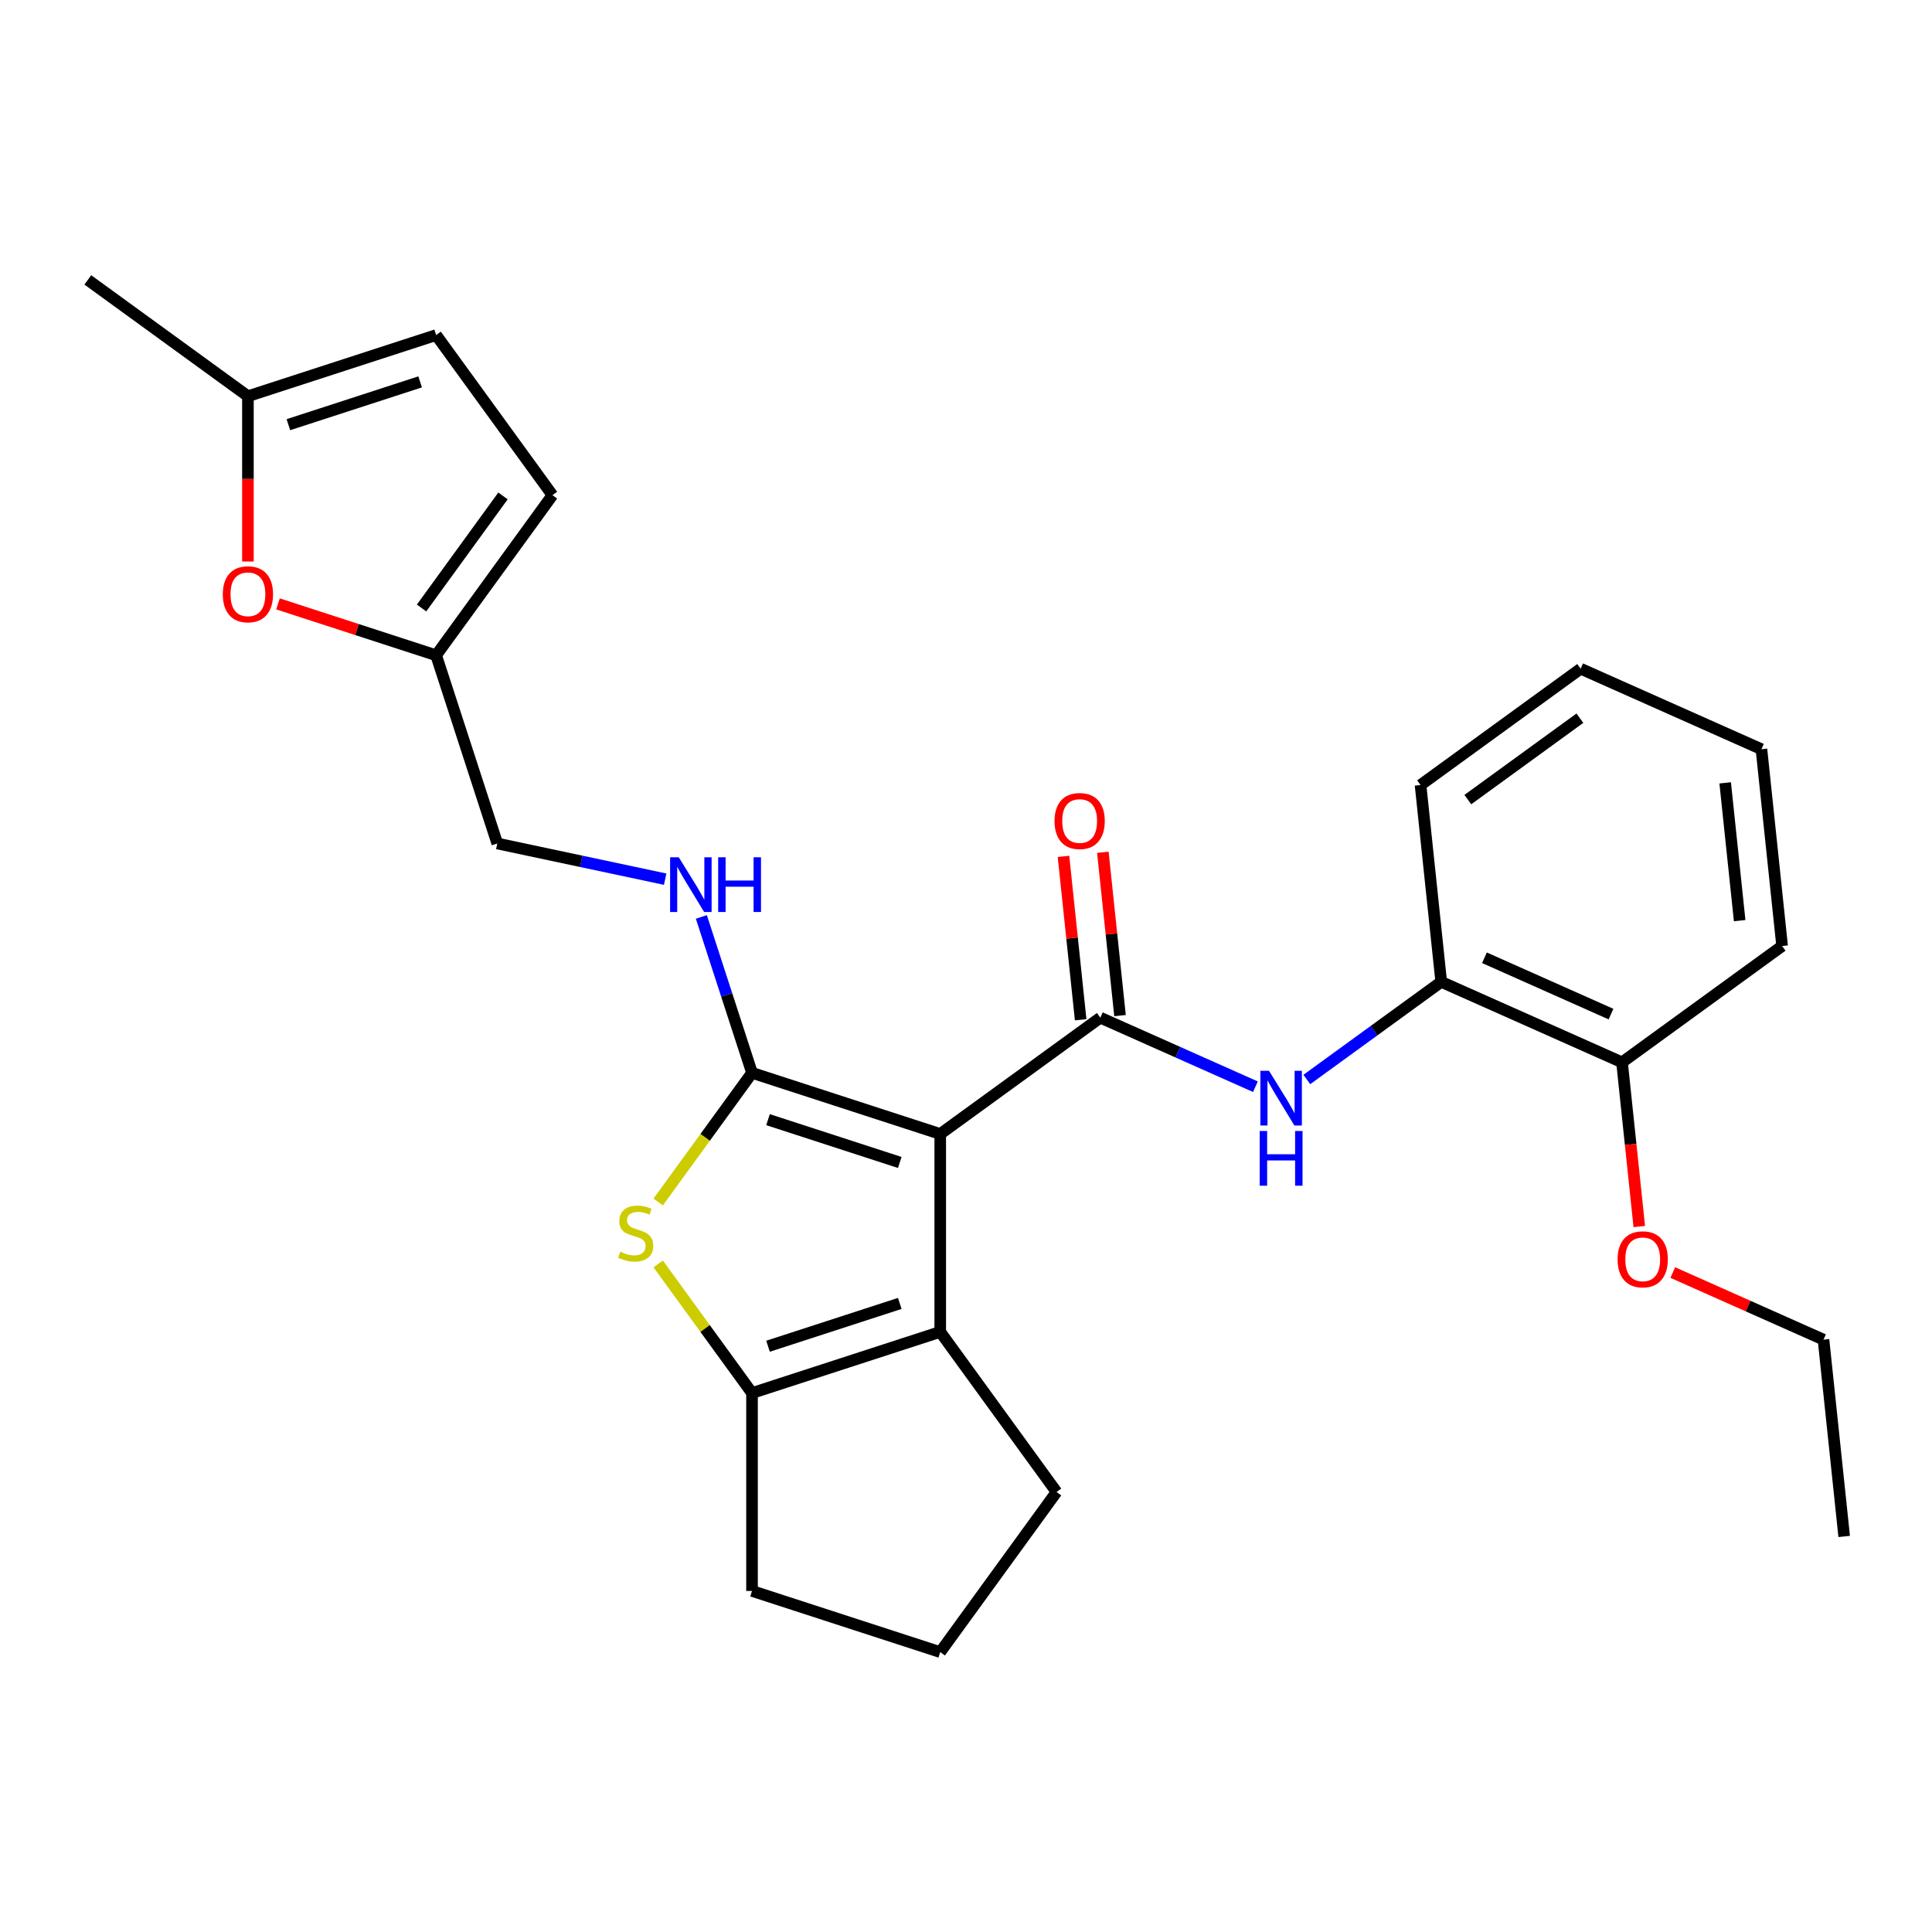 <?xml version='1.0' encoding='iso-8859-1'?>
<svg version='1.1' baseProfile='full'
              xmlns='http://www.w3.org/2000/svg'
                      xmlns:rdkit='http://www.rdkit.org/xml'
                      xmlns:xlink='http://www.w3.org/1999/xlink'
                  xml:space='preserve'
width='1000px' height='1000px' viewBox='0 0 1000 1000'>
<!-- END OF HEADER -->
<rect style='opacity:1.0;fill:#FFFFFF;stroke:none' width='1000' height='1000' x='0' y='0'> </rect>
<path class='bond-0' d='M 486.663,586.955 L 389.244,555.302' style='fill:none;fill-rule:evenodd;stroke:#000000;stroke-width:6px;stroke-linecap:butt;stroke-linejoin:miter;stroke-opacity:1' />
<path class='bond-0' d='M 465.719,601.691 L 397.526,579.534' style='fill:none;fill-rule:evenodd;stroke:#000000;stroke-width:6px;stroke-linecap:butt;stroke-linejoin:miter;stroke-opacity:1' />
<path class='bond-1' d='M 486.663,586.955 L 569.532,526.747' style='fill:none;fill-rule:evenodd;stroke:#000000;stroke-width:6px;stroke-linecap:butt;stroke-linejoin:miter;stroke-opacity:1' />
<path class='bond-3' d='M 486.663,586.955 L 486.663,689.388' style='fill:none;fill-rule:evenodd;stroke:#000000;stroke-width:6px;stroke-linecap:butt;stroke-linejoin:miter;stroke-opacity:1' />
<path class='bond-2' d='M 389.244,555.302 L 364.96,588.726' style='fill:none;fill-rule:evenodd;stroke:#000000;stroke-width:6px;stroke-linecap:butt;stroke-linejoin:miter;stroke-opacity:1' />
<path class='bond-2' d='M 364.96,588.726 L 340.676,622.149' style='fill:none;fill-rule:evenodd;stroke:#CCCC00;stroke-width:6px;stroke-linecap:butt;stroke-linejoin:miter;stroke-opacity:1' />
<path class='bond-6' d='M 389.244,555.302 L 376.133,514.953' style='fill:none;fill-rule:evenodd;stroke:#000000;stroke-width:6px;stroke-linecap:butt;stroke-linejoin:miter;stroke-opacity:1' />
<path class='bond-6' d='M 376.133,514.953 L 363.023,474.604' style='fill:none;fill-rule:evenodd;stroke:#0000FF;stroke-width:6px;stroke-linecap:butt;stroke-linejoin:miter;stroke-opacity:1' />
<path class='bond-5' d='M 569.532,526.747 L 609.67,544.618' style='fill:none;fill-rule:evenodd;stroke:#000000;stroke-width:6px;stroke-linecap:butt;stroke-linejoin:miter;stroke-opacity:1' />
<path class='bond-5' d='M 609.67,544.618 L 649.808,562.488' style='fill:none;fill-rule:evenodd;stroke:#0000FF;stroke-width:6px;stroke-linecap:butt;stroke-linejoin:miter;stroke-opacity:1' />
<path class='bond-13' d='M 579.719,525.676 L 575.276,483.401' style='fill:none;fill-rule:evenodd;stroke:#000000;stroke-width:6px;stroke-linecap:butt;stroke-linejoin:miter;stroke-opacity:1' />
<path class='bond-13' d='M 575.276,483.401 L 570.833,441.126' style='fill:none;fill-rule:evenodd;stroke:#FF0000;stroke-width:6px;stroke-linecap:butt;stroke-linejoin:miter;stroke-opacity:1' />
<path class='bond-13' d='M 559.345,527.818 L 554.902,485.543' style='fill:none;fill-rule:evenodd;stroke:#000000;stroke-width:6px;stroke-linecap:butt;stroke-linejoin:miter;stroke-opacity:1' />
<path class='bond-13' d='M 554.902,485.543 L 550.458,443.267' style='fill:none;fill-rule:evenodd;stroke:#FF0000;stroke-width:6px;stroke-linecap:butt;stroke-linejoin:miter;stroke-opacity:1' />
<path class='bond-27' d='M 340.676,654.194 L 364.96,687.617' style='fill:none;fill-rule:evenodd;stroke:#CCCC00;stroke-width:6px;stroke-linecap:butt;stroke-linejoin:miter;stroke-opacity:1' />
<path class='bond-27' d='M 364.96,687.617 L 389.244,721.041' style='fill:none;fill-rule:evenodd;stroke:#000000;stroke-width:6px;stroke-linecap:butt;stroke-linejoin:miter;stroke-opacity:1' />
<path class='bond-4' d='M 486.663,689.388 L 389.244,721.041' style='fill:none;fill-rule:evenodd;stroke:#000000;stroke-width:6px;stroke-linecap:butt;stroke-linejoin:miter;stroke-opacity:1' />
<path class='bond-4' d='M 465.719,674.652 L 397.526,696.809' style='fill:none;fill-rule:evenodd;stroke:#000000;stroke-width:6px;stroke-linecap:butt;stroke-linejoin:miter;stroke-opacity:1' />
<path class='bond-16' d='M 486.663,689.388 L 546.871,772.257' style='fill:none;fill-rule:evenodd;stroke:#000000;stroke-width:6px;stroke-linecap:butt;stroke-linejoin:miter;stroke-opacity:1' />
<path class='bond-17' d='M 389.244,721.041 L 389.244,823.473' style='fill:none;fill-rule:evenodd;stroke:#000000;stroke-width:6px;stroke-linecap:butt;stroke-linejoin:miter;stroke-opacity:1' />
<path class='bond-9' d='M 676.409,558.746 L 711.194,533.474' style='fill:none;fill-rule:evenodd;stroke:#0000FF;stroke-width:6px;stroke-linecap:butt;stroke-linejoin:miter;stroke-opacity:1' />
<path class='bond-9' d='M 711.194,533.474 L 745.978,508.202' style='fill:none;fill-rule:evenodd;stroke:#000000;stroke-width:6px;stroke-linecap:butt;stroke-linejoin:miter;stroke-opacity:1' />
<path class='bond-15' d='M 344.289,455.056 L 300.843,445.821' style='fill:none;fill-rule:evenodd;stroke:#0000FF;stroke-width:6px;stroke-linecap:butt;stroke-linejoin:miter;stroke-opacity:1' />
<path class='bond-15' d='M 300.843,445.821 L 257.396,436.586' style='fill:none;fill-rule:evenodd;stroke:#000000;stroke-width:6px;stroke-linecap:butt;stroke-linejoin:miter;stroke-opacity:1' />
<path class='bond-7' d='M 143.885,312.57 L 184.814,325.869' style='fill:none;fill-rule:evenodd;stroke:#FF0000;stroke-width:6px;stroke-linecap:butt;stroke-linejoin:miter;stroke-opacity:1' />
<path class='bond-7' d='M 184.814,325.869 L 225.743,339.167' style='fill:none;fill-rule:evenodd;stroke:#000000;stroke-width:6px;stroke-linecap:butt;stroke-linejoin:miter;stroke-opacity:1' />
<path class='bond-10' d='M 128.324,290.633 L 128.324,247.857' style='fill:none;fill-rule:evenodd;stroke:#FF0000;stroke-width:6px;stroke-linecap:butt;stroke-linejoin:miter;stroke-opacity:1' />
<path class='bond-10' d='M 128.324,247.857 L 128.324,205.082' style='fill:none;fill-rule:evenodd;stroke:#000000;stroke-width:6px;stroke-linecap:butt;stroke-linejoin:miter;stroke-opacity:1' />
<path class='bond-8' d='M 225.743,339.167 L 257.396,436.586' style='fill:none;fill-rule:evenodd;stroke:#000000;stroke-width:6px;stroke-linecap:butt;stroke-linejoin:miter;stroke-opacity:1' />
<path class='bond-11' d='M 225.743,339.167 L 285.951,256.298' style='fill:none;fill-rule:evenodd;stroke:#000000;stroke-width:6px;stroke-linecap:butt;stroke-linejoin:miter;stroke-opacity:1' />
<path class='bond-11' d='M 218.2,314.695 L 260.346,256.687' style='fill:none;fill-rule:evenodd;stroke:#000000;stroke-width:6px;stroke-linecap:butt;stroke-linejoin:miter;stroke-opacity:1' />
<path class='bond-14' d='M 745.978,508.202 L 839.555,549.865' style='fill:none;fill-rule:evenodd;stroke:#000000;stroke-width:6px;stroke-linecap:butt;stroke-linejoin:miter;stroke-opacity:1' />
<path class='bond-14' d='M 768.347,495.736 L 833.851,524.9' style='fill:none;fill-rule:evenodd;stroke:#000000;stroke-width:6px;stroke-linecap:butt;stroke-linejoin:miter;stroke-opacity:1' />
<path class='bond-20' d='M 745.978,508.202 L 735.271,406.331' style='fill:none;fill-rule:evenodd;stroke:#000000;stroke-width:6px;stroke-linecap:butt;stroke-linejoin:miter;stroke-opacity:1' />
<path class='bond-21' d='M 128.324,205.082 L 45.455,144.873' style='fill:none;fill-rule:evenodd;stroke:#000000;stroke-width:6px;stroke-linecap:butt;stroke-linejoin:miter;stroke-opacity:1' />
<path class='bond-30' d='M 128.324,205.082 L 225.743,173.428' style='fill:none;fill-rule:evenodd;stroke:#000000;stroke-width:6px;stroke-linecap:butt;stroke-linejoin:miter;stroke-opacity:1' />
<path class='bond-30' d='M 149.268,219.817 L 217.461,197.66' style='fill:none;fill-rule:evenodd;stroke:#000000;stroke-width:6px;stroke-linecap:butt;stroke-linejoin:miter;stroke-opacity:1' />
<path class='bond-12' d='M 285.951,256.298 L 225.743,173.428' style='fill:none;fill-rule:evenodd;stroke:#000000;stroke-width:6px;stroke-linecap:butt;stroke-linejoin:miter;stroke-opacity:1' />
<path class='bond-18' d='M 839.555,549.865 L 844.021,592.36' style='fill:none;fill-rule:evenodd;stroke:#000000;stroke-width:6px;stroke-linecap:butt;stroke-linejoin:miter;stroke-opacity:1' />
<path class='bond-18' d='M 844.021,592.36 L 848.488,634.855' style='fill:none;fill-rule:evenodd;stroke:#FF0000;stroke-width:6px;stroke-linecap:butt;stroke-linejoin:miter;stroke-opacity:1' />
<path class='bond-22' d='M 839.555,549.865 L 922.424,489.657' style='fill:none;fill-rule:evenodd;stroke:#000000;stroke-width:6px;stroke-linecap:butt;stroke-linejoin:miter;stroke-opacity:1' />
<path class='bond-19' d='M 546.871,772.257 L 486.663,855.127' style='fill:none;fill-rule:evenodd;stroke:#000000;stroke-width:6px;stroke-linecap:butt;stroke-linejoin:miter;stroke-opacity:1' />
<path class='bond-28' d='M 389.244,823.473 L 486.663,855.127' style='fill:none;fill-rule:evenodd;stroke:#000000;stroke-width:6px;stroke-linecap:butt;stroke-linejoin:miter;stroke-opacity:1' />
<path class='bond-23' d='M 865.823,658.664 L 904.83,676.032' style='fill:none;fill-rule:evenodd;stroke:#FF0000;stroke-width:6px;stroke-linecap:butt;stroke-linejoin:miter;stroke-opacity:1' />
<path class='bond-23' d='M 904.83,676.032 L 943.838,693.399' style='fill:none;fill-rule:evenodd;stroke:#000000;stroke-width:6px;stroke-linecap:butt;stroke-linejoin:miter;stroke-opacity:1' />
<path class='bond-25' d='M 735.271,406.331 L 818.14,346.122' style='fill:none;fill-rule:evenodd;stroke:#000000;stroke-width:6px;stroke-linecap:butt;stroke-linejoin:miter;stroke-opacity:1' />
<path class='bond-25' d='M 759.743,413.873 L 817.752,371.728' style='fill:none;fill-rule:evenodd;stroke:#000000;stroke-width:6px;stroke-linecap:butt;stroke-linejoin:miter;stroke-opacity:1' />
<path class='bond-29' d='M 922.424,489.657 L 911.717,387.785' style='fill:none;fill-rule:evenodd;stroke:#000000;stroke-width:6px;stroke-linecap:butt;stroke-linejoin:miter;stroke-opacity:1' />
<path class='bond-29' d='M 900.444,476.517 L 892.949,405.208' style='fill:none;fill-rule:evenodd;stroke:#000000;stroke-width:6px;stroke-linecap:butt;stroke-linejoin:miter;stroke-opacity:1' />
<path class='bond-24' d='M 943.838,693.399 L 954.545,795.27' style='fill:none;fill-rule:evenodd;stroke:#000000;stroke-width:6px;stroke-linecap:butt;stroke-linejoin:miter;stroke-opacity:1' />
<path class='bond-26' d='M 818.14,346.122 L 911.717,387.785' style='fill:none;fill-rule:evenodd;stroke:#000000;stroke-width:6px;stroke-linecap:butt;stroke-linejoin:miter;stroke-opacity:1' />
<path  class='atom-3' d='M 321.035 647.891
Q 321.355 648.011, 322.675 648.571
Q 323.995 649.131, 325.435 649.491
Q 326.915 649.811, 328.355 649.811
Q 331.035 649.811, 332.595 648.531
Q 334.155 647.211, 334.155 644.931
Q 334.155 643.371, 333.355 642.411
Q 332.595 641.451, 331.395 640.931
Q 330.195 640.411, 328.195 639.811
Q 325.675 639.051, 324.155 638.331
Q 322.675 637.611, 321.595 636.091
Q 320.555 634.571, 320.555 632.011
Q 320.555 628.451, 322.955 626.251
Q 325.395 624.051, 330.195 624.051
Q 333.475 624.051, 337.195 625.611
L 336.275 628.691
Q 332.875 627.291, 330.315 627.291
Q 327.555 627.291, 326.035 628.451
Q 324.515 629.571, 324.555 631.531
Q 324.555 633.051, 325.315 633.971
Q 326.115 634.891, 327.235 635.411
Q 328.395 635.931, 330.315 636.531
Q 332.875 637.331, 334.395 638.131
Q 335.915 638.931, 336.995 640.571
Q 338.115 642.171, 338.115 644.931
Q 338.115 648.851, 335.475 650.971
Q 332.875 653.051, 328.515 653.051
Q 325.995 653.051, 324.075 652.491
Q 322.195 651.971, 319.955 651.051
L 321.035 647.891
' fill='#CCCC00'/>
<path  class='atom-6' d='M 656.849 554.25
L 666.129 569.25
Q 667.049 570.73, 668.529 573.41
Q 670.009 576.09, 670.089 576.25
L 670.089 554.25
L 673.849 554.25
L 673.849 582.57
L 669.969 582.57
L 660.009 566.17
Q 658.849 564.25, 657.609 562.05
Q 656.409 559.85, 656.049 559.17
L 656.049 582.57
L 652.369 582.57
L 652.369 554.25
L 656.849 554.25
' fill='#0000FF'/>
<path  class='atom-6' d='M 652.029 585.402
L 655.869 585.402
L 655.869 597.442
L 670.349 597.442
L 670.349 585.402
L 674.189 585.402
L 674.189 613.722
L 670.349 613.722
L 670.349 600.642
L 655.869 600.642
L 655.869 613.722
L 652.029 613.722
L 652.029 585.402
' fill='#0000FF'/>
<path  class='atom-7' d='M 351.33 443.723
L 360.61 458.723
Q 361.53 460.203, 363.01 462.883
Q 364.49 465.563, 364.57 465.723
L 364.57 443.723
L 368.33 443.723
L 368.33 472.043
L 364.45 472.043
L 354.49 455.643
Q 353.33 453.723, 352.09 451.523
Q 350.89 449.323, 350.53 448.643
L 350.53 472.043
L 346.85 472.043
L 346.85 443.723
L 351.33 443.723
' fill='#0000FF'/>
<path  class='atom-7' d='M 371.73 443.723
L 375.57 443.723
L 375.57 455.763
L 390.05 455.763
L 390.05 443.723
L 393.89 443.723
L 393.89 472.043
L 390.05 472.043
L 390.05 458.963
L 375.57 458.963
L 375.57 472.043
L 371.73 472.043
L 371.73 443.723
' fill='#0000FF'/>
<path  class='atom-8' d='M 115.324 307.594
Q 115.324 300.794, 118.684 296.994
Q 122.044 293.194, 128.324 293.194
Q 134.604 293.194, 137.964 296.994
Q 141.324 300.794, 141.324 307.594
Q 141.324 314.474, 137.924 318.394
Q 134.524 322.274, 128.324 322.274
Q 122.084 322.274, 118.684 318.394
Q 115.324 314.514, 115.324 307.594
M 128.324 319.074
Q 132.644 319.074, 134.964 316.194
Q 137.324 313.274, 137.324 307.594
Q 137.324 302.034, 134.964 299.234
Q 132.644 296.394, 128.324 296.394
Q 124.004 296.394, 121.644 299.194
Q 119.324 301.994, 119.324 307.594
Q 119.324 313.314, 121.644 316.194
Q 124.004 319.074, 128.324 319.074
' fill='#FF0000'/>
<path  class='atom-14' d='M 545.825 424.956
Q 545.825 418.156, 549.185 414.356
Q 552.545 410.556, 558.825 410.556
Q 565.105 410.556, 568.465 414.356
Q 571.825 418.156, 571.825 424.956
Q 571.825 431.836, 568.425 435.756
Q 565.025 439.636, 558.825 439.636
Q 552.585 439.636, 549.185 435.756
Q 545.825 431.876, 545.825 424.956
M 558.825 436.436
Q 563.145 436.436, 565.465 433.556
Q 567.825 430.636, 567.825 424.956
Q 567.825 419.396, 565.465 416.596
Q 563.145 413.756, 558.825 413.756
Q 554.505 413.756, 552.145 416.556
Q 549.825 419.356, 549.825 424.956
Q 549.825 430.676, 552.145 433.556
Q 554.505 436.436, 558.825 436.436
' fill='#FF0000'/>
<path  class='atom-19' d='M 837.262 651.816
Q 837.262 645.016, 840.622 641.216
Q 843.982 637.416, 850.262 637.416
Q 856.542 637.416, 859.902 641.216
Q 863.262 645.016, 863.262 651.816
Q 863.262 658.696, 859.862 662.616
Q 856.462 666.496, 850.262 666.496
Q 844.022 666.496, 840.622 662.616
Q 837.262 658.736, 837.262 651.816
M 850.262 663.296
Q 854.582 663.296, 856.902 660.416
Q 859.262 657.496, 859.262 651.816
Q 859.262 646.256, 856.902 643.456
Q 854.582 640.616, 850.262 640.616
Q 845.942 640.616, 843.582 643.416
Q 841.262 646.216, 841.262 651.816
Q 841.262 657.536, 843.582 660.416
Q 845.942 663.296, 850.262 663.296
' fill='#FF0000'/>
</svg>
